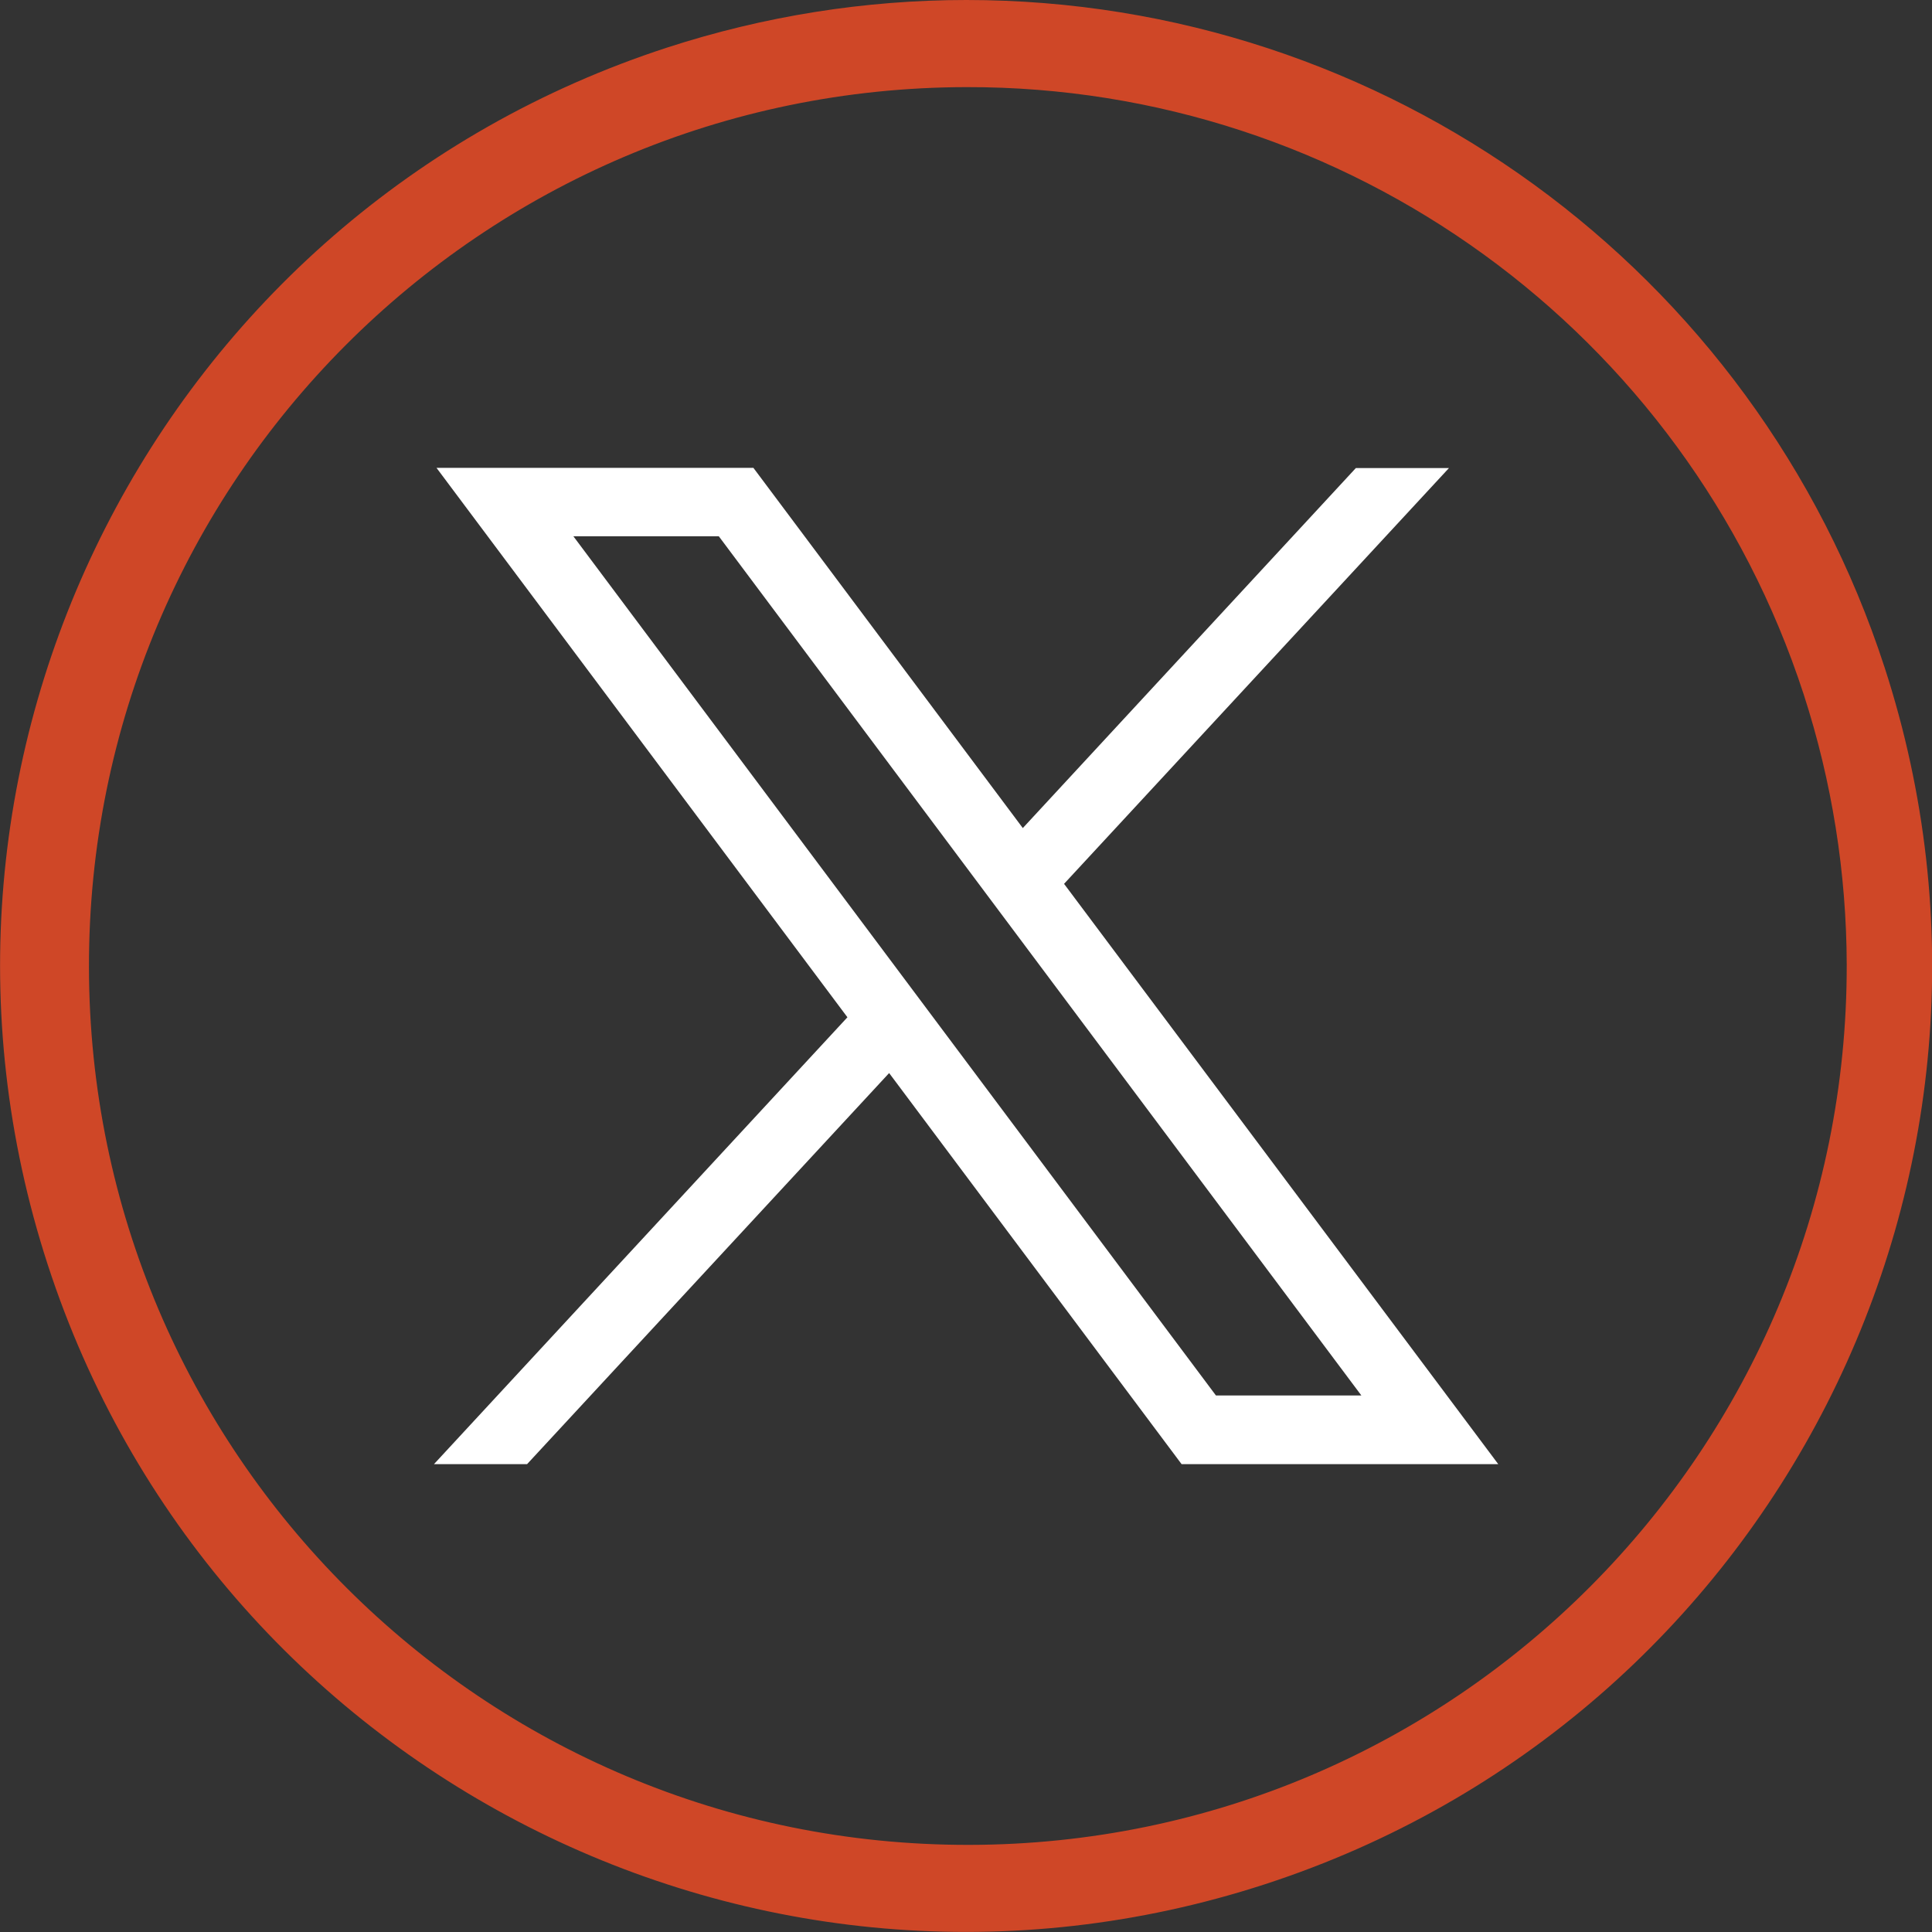 <?xml version="1.0" encoding="UTF-8"?>
<svg id="Layer_1" data-name="Layer 1" xmlns="http://www.w3.org/2000/svg" viewBox="0 0 83.83 83.83">
  <rect x="0" y="0" width="83.83" height="83.83" fill="#333333" stroke="none"/>
  <defs>
    <style>
      .cls-1 {
        fill: #cf4727;
      }

      .cls-1, .cls-2 {
        stroke-width: 0px;
      }

      .cls-2 {
        fill: #fff;
      }
    </style>
  </defs>
  <path class="cls-1" d="M81.77,28.95c7.16,22.01-4.88,45.65-26.89,52.81-22.01,7.16-45.65-4.88-52.81-26.89S6.95,9.22,28.96,2.06c4.19-1.36,8.57-2.06,12.97-2.06,18.15,0,34.23,11.69,39.84,28.95ZM41.94,3.78C20.88,3.81,3.83,20.9,3.86,41.97s17.12,38.11,38.19,38.08c21.06-.03,38.11-17.12,38.08-38.19-.01-3.99-.64-7.95-1.87-11.74C73.14,14.39,58.47,3.75,41.94,3.78Z"/>
  <g id="layer1">
    <path id="path1009" class="cls-2" d="M18.94,20.3l17.83,23.84-17.94,19.39h4.04l15.71-16.97,12.69,16.97h13.74l-18.84-25.18,16.7-18.04h-4.04l-14.45,15.62-11.69-15.63h-13.75ZM24.88,23.27h6.31l27.88,37.28h-6.31L24.88,23.27Z"/>
  </g>
</svg>